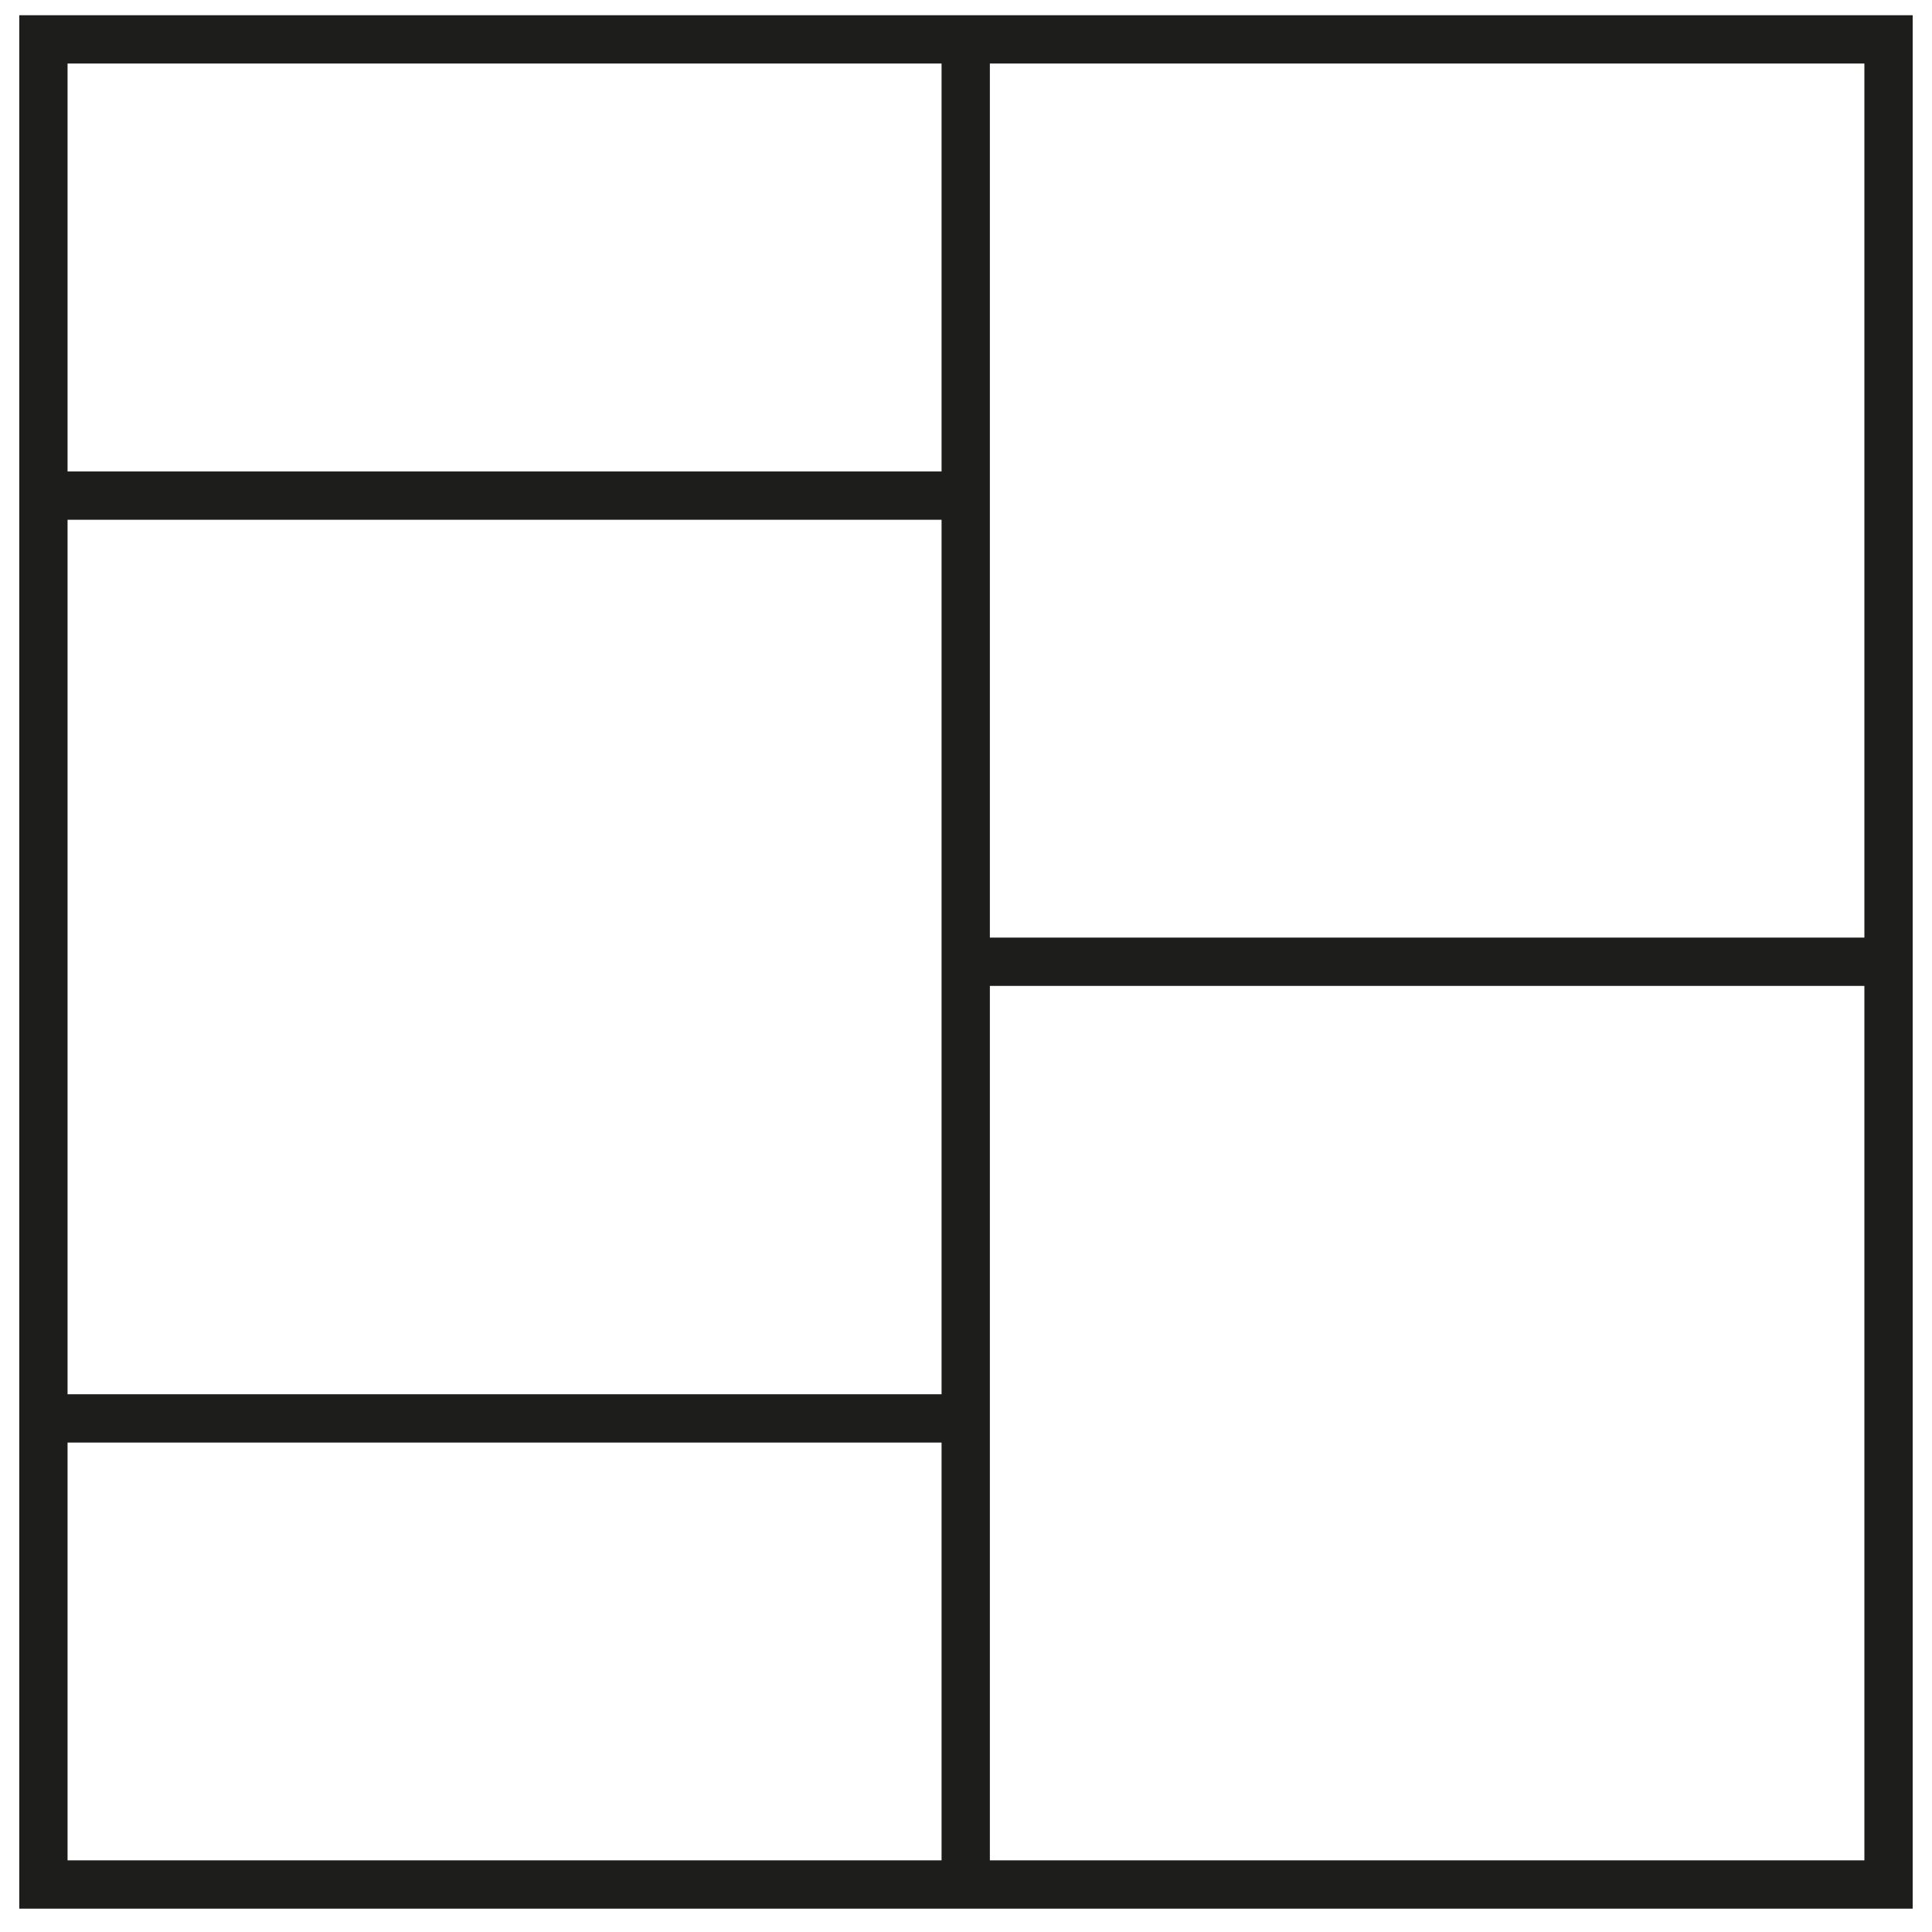 <?xml version="1.0" encoding="UTF-8"?> <svg xmlns="http://www.w3.org/2000/svg" width="60" height="60" viewBox="0 0 60 60" fill="none"><path d="M1.348 58.525L58.65 58.525L58.65 1.223L1.348 1.223L1.348 58.525Z" stroke="#1D1D1B" stroke-width="1.5" stroke-miterlimit="10"></path><path d="M29.991 58.749V1" stroke="#1D1D1B" stroke-width="1.5" stroke-miterlimit="10"></path><path d="M58.65 29.868H29.991" stroke="#1D1D1B" stroke-width="1.5" stroke-miterlimit="10"></path><path d="M29.993 15.392H1.349" stroke="#1D1D1B" stroke-width="1.5" stroke-miterlimit="10"></path><path d="M29.993 44.05H1.349" stroke="#1D1D1B" stroke-width="1.5" stroke-miterlimit="10"></path></svg> 